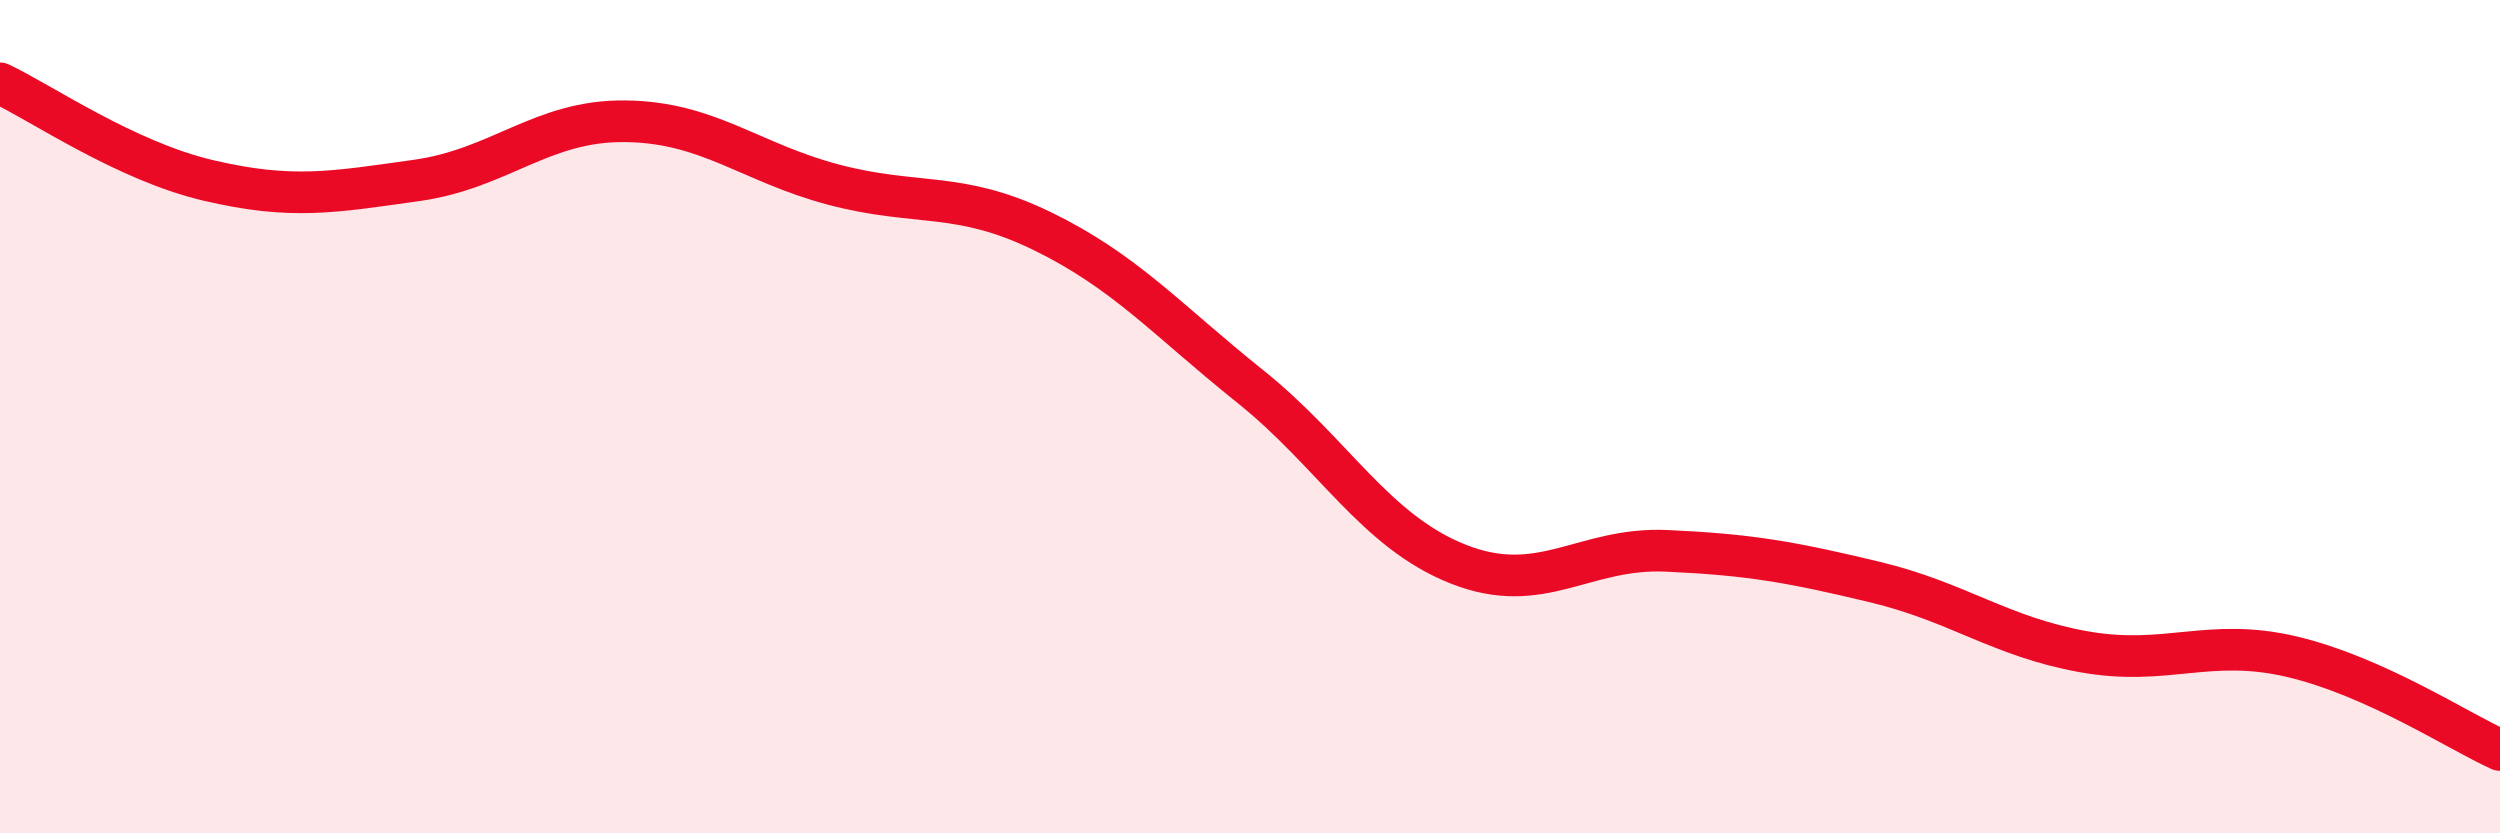 
    <svg width="60" height="20" viewBox="0 0 60 20" xmlns="http://www.w3.org/2000/svg">
      <path
        d="M 0,2 C 1,2.47 3,3.86 5,4.33 C 7,4.8 8,4.61 10,4.33 C 12,4.05 13,2.89 15,2.91 C 17,2.93 18,3.9 20,4.43 C 22,4.96 23,4.57 25,5.54 C 27,6.51 28,7.67 30,9.27 C 32,10.87 33,12.75 35,13.54 C 37,14.33 38,13.13 40,13.22 C 42,13.31 43,13.49 45,13.97 C 47,14.45 48,15.28 50,15.64 C 52,16 53,15.29 55,15.76 C 57,16.23 59,17.55 60,18L60 20L0 20Z"
        fill="#EB0A25"
        opacity="0.1"
        stroke-linecap="round"
        stroke-linejoin="round"
      />
      <path
        d="M 0,2 C 1,2.47 3,3.86 5,4.33 C 7,4.8 8,4.61 10,4.33 C 12,4.05 13,2.89 15,2.91 C 17,2.93 18,3.9 20,4.43 C 22,4.96 23,4.57 25,5.54 C 27,6.51 28,7.67 30,9.27 C 32,10.87 33,12.75 35,13.54 C 37,14.33 38,13.13 40,13.22 C 42,13.31 43,13.49 45,13.97 C 47,14.45 48,15.28 50,15.64 C 52,16 53,15.29 55,15.76 C 57,16.23 59,17.55 60,18"
        stroke="#EB0A25"
        stroke-width="1"
        fill="none"
        stroke-linecap="round"
        stroke-linejoin="round"
      />
    </svg>
  